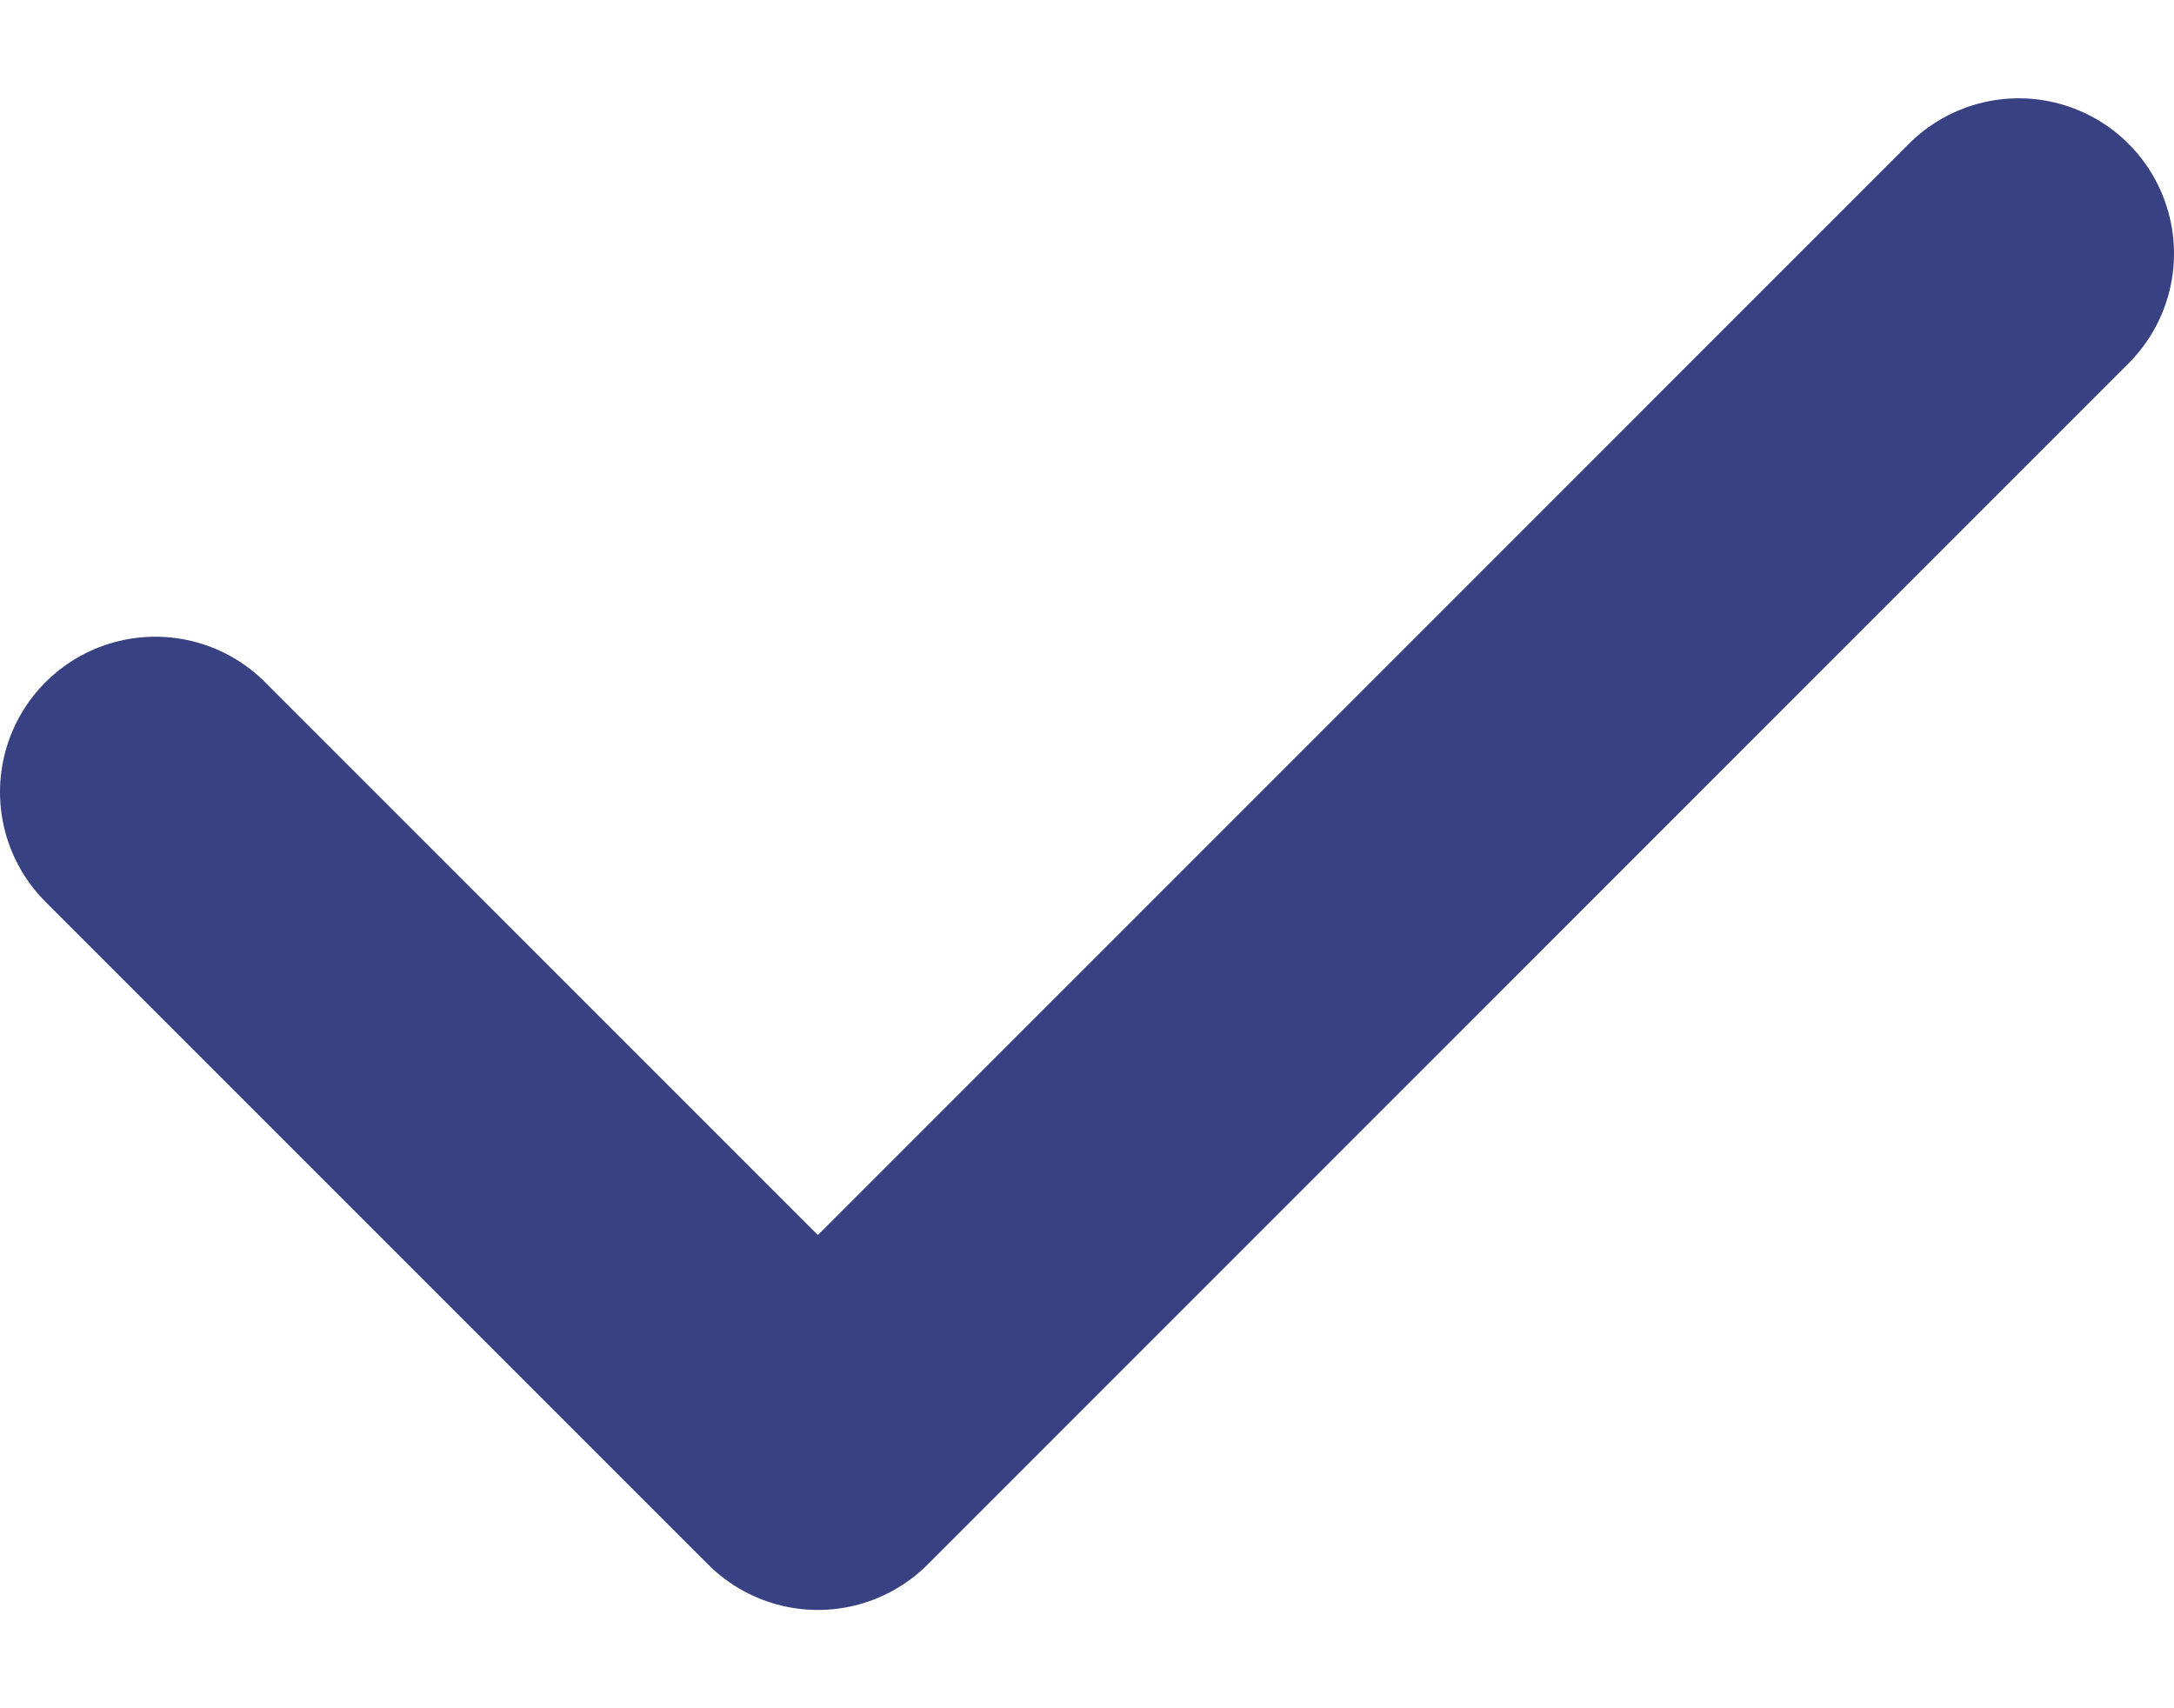 <svg width="14" height="11" viewBox="0 0 14 11" fill="none" xmlns="http://www.w3.org/2000/svg">
<path d="M1 5.1L5.267 9.367L13 1.633" stroke="#384282" stroke-width="2" stroke-linecap="round" stroke-linejoin="round"/>
</svg>
